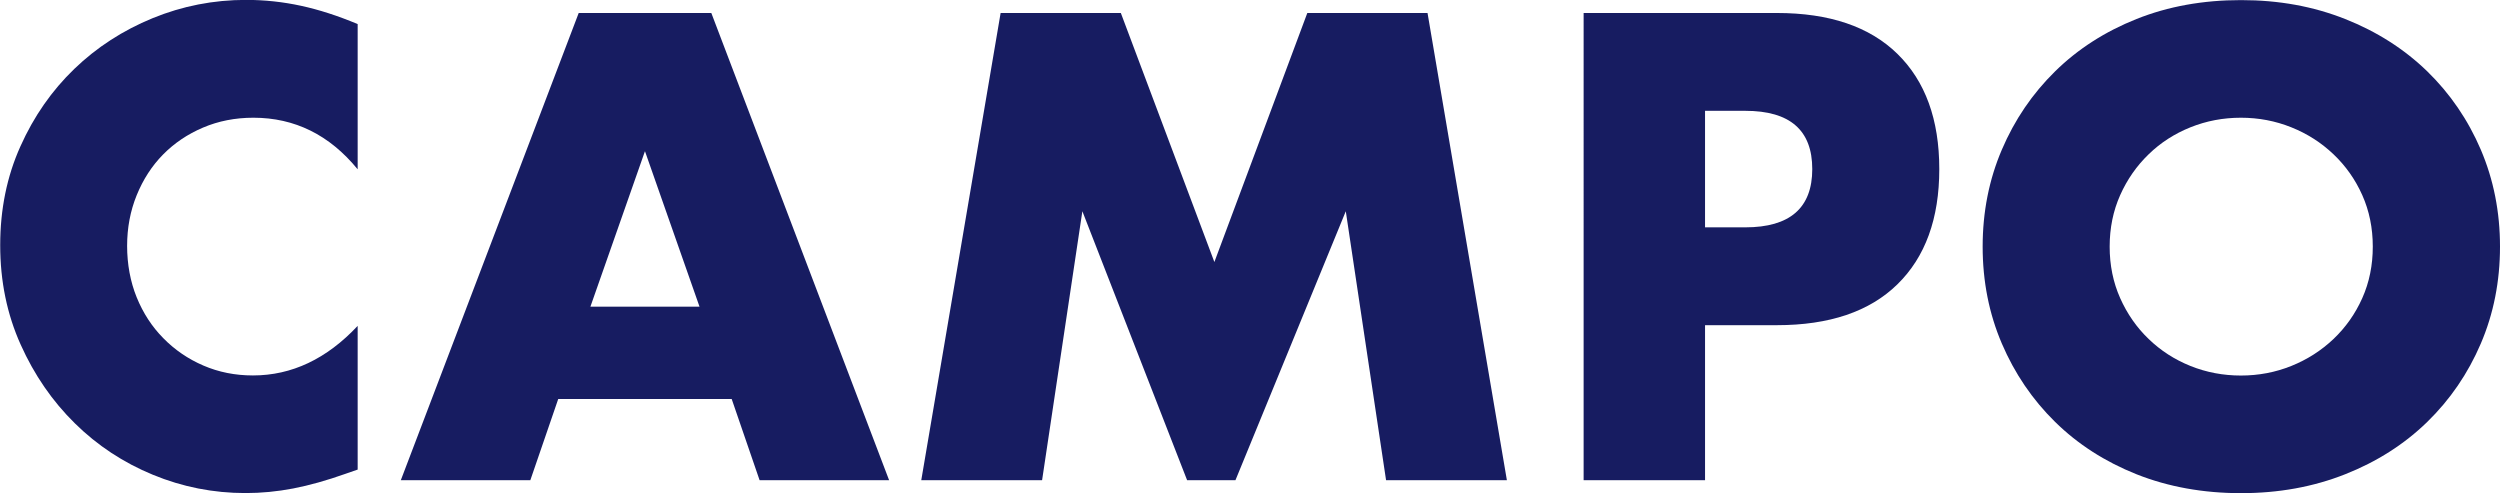 <?xml version="1.0" encoding="UTF-8"?><svg id="_レイヤー_2" xmlns="http://www.w3.org/2000/svg" viewBox="0 0 250.17 49.35"><defs><style>.cls-1{fill:#171c61;}</style></defs><g id="text"><g><path class="cls-1" d="M35.78,16.93c-2.81-3.43-6.29-5.15-10.42-5.15-1.82,0-3.5,.33-5.05,.99-1.55,.66-2.88,1.56-4,2.7s-1.99,2.49-2.63,4.06c-.64,1.57-.96,3.27-.96,5.08s.32,3.58,.96,5.15c.64,1.57,1.53,2.94,2.67,4.09,1.14,1.16,2.47,2.07,4,2.73,1.53,.66,3.18,.99,4.96,.99,3.88,0,7.38-1.65,10.48-4.96v14.38l-1.24,.43c-1.86,.66-3.6,1.15-5.21,1.46s-3.2,.46-4.77,.46c-3.22,0-6.31-.61-9.27-1.83-2.96-1.22-5.56-2.93-7.81-5.15-2.25-2.21-4.06-4.84-5.42-7.87-1.37-3.04-2.05-6.36-2.05-9.95s.67-6.89,2.02-9.89c1.34-3,3.14-5.58,5.39-7.75,2.25-2.17,4.87-3.86,7.84-5.08,2.98-1.22,6.1-1.83,9.36-1.83,1.86,0,3.69,.2,5.49,.59s3.69,1,5.67,1.83v14.51Z"/><path class="cls-1" d="M73.22,39.93h-17.36l-2.79,8.12h-12.96L57.91,1.3h13.27l17.79,46.75h-12.96l-2.79-8.12Zm-3.22-9.24l-5.46-15.56-5.46,15.56h10.91Z"/><path class="cls-1" d="M92.19,48.05L100.13,1.3h12.03l9.36,24.92L130.82,1.3h12.03l7.94,46.75h-12.09l-4.03-26.91-11.04,26.91h-4.84l-10.48-26.91-4.03,26.91h-12.09Z"/><path class="cls-1" d="M170.62,48.05h-12.15V1.3h19.34c5.25,0,9.27,1.36,12.06,4.09s4.19,6.57,4.19,11.53-1.4,8.8-4.19,11.53c-2.79,2.73-6.81,4.09-12.06,4.09h-7.19v15.5Zm0-25.3h4.03c4.46,0,6.7-1.94,6.7-5.83s-2.23-5.83-6.7-5.83h-4.03v11.66Z"/><path class="cls-1" d="M198.4,24.68c0-3.47,.64-6.71,1.92-9.7,1.28-3,3.06-5.61,5.33-7.84,2.27-2.23,4.99-3.98,8.15-5.24,3.16-1.26,6.64-1.89,10.45-1.89s7.23,.63,10.42,1.89c3.18,1.26,5.92,3.01,8.22,5.24,2.29,2.23,4.08,4.85,5.36,7.84,1.28,3,1.92,6.23,1.92,9.7s-.64,6.71-1.92,9.7-3.07,5.61-5.36,7.84c-2.29,2.23-5.03,3.98-8.22,5.24-3.18,1.26-6.66,1.89-10.42,1.89s-7.28-.63-10.45-1.89c-3.16-1.26-5.88-3.01-8.15-5.24-2.27-2.23-4.05-4.85-5.33-7.84s-1.92-6.23-1.92-9.7Zm12.71,0c0,1.86,.35,3.58,1.05,5.15,.7,1.57,1.65,2.94,2.85,4.09,1.2,1.16,2.59,2.06,4.18,2.7,1.59,.64,3.28,.96,5.05,.96s3.46-.32,5.05-.96c1.59-.64,3-1.54,4.22-2.7,1.22-1.16,2.18-2.52,2.88-4.09,.7-1.57,1.05-3.29,1.05-5.15s-.35-3.58-1.05-5.15c-.7-1.57-1.66-2.93-2.88-4.09-1.22-1.16-2.62-2.06-4.22-2.7-1.59-.64-3.28-.96-5.05-.96s-3.46,.32-5.05,.96c-1.59,.64-2.99,1.54-4.18,2.7-1.2,1.16-2.15,2.52-2.85,4.09-.7,1.57-1.05,3.29-1.05,5.15Z"/></g></g></svg>